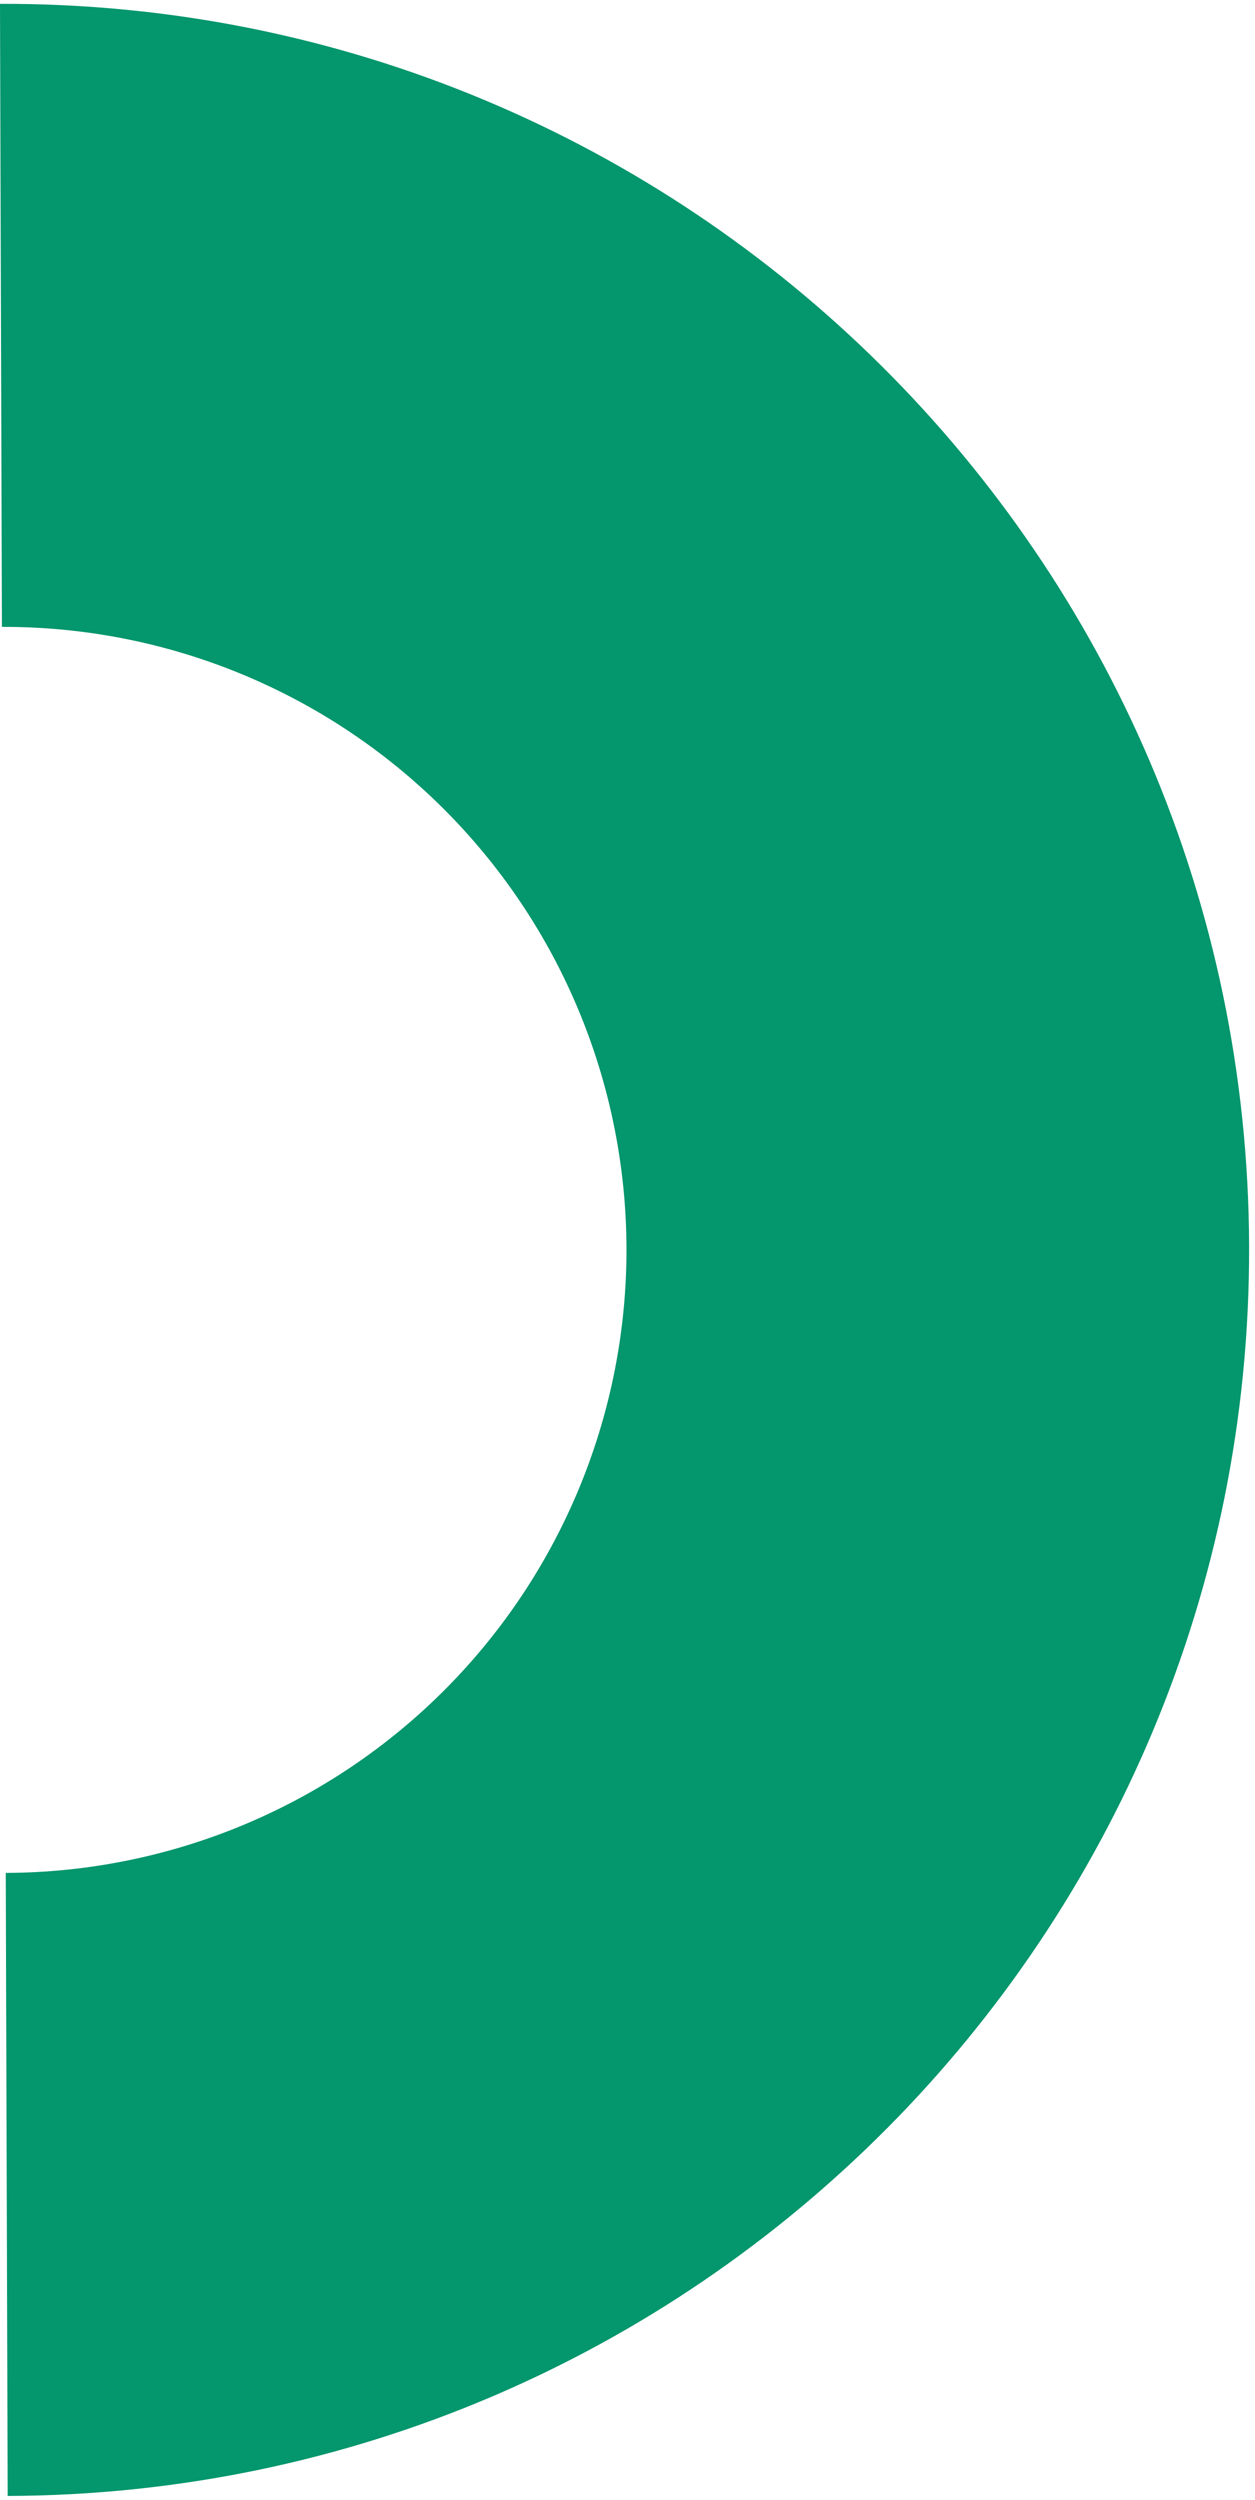 <svg xmlns="http://www.w3.org/2000/svg" width="215" height="428" viewBox="0 0 215 428" fill="none"><g clip-path="url(#clip0_1499_76)"><path d="M107.325 213.656C107.369 227.664 104.654 241.544 99.334 254.503C94.013 267.461 86.193 279.245 76.318 289.181C66.444 299.117 54.709 307.011 41.783 312.412C28.858 317.812 14.995 320.614 0.987 320.657L1.316 427.328C119.137 426.965 214.354 331.155 213.99 213.327C213.627 95.5 117.821 0.295 0 0.658L0.329 107.33C14.336 107.286 28.215 110.001 41.172 115.32C54.13 120.64 65.913 128.46 75.849 138.333C85.784 148.206 93.677 159.94 99.078 172.864C104.479 185.788 107.281 199.649 107.325 213.656Z" fill="#04966C"></path></g><defs><clipPath id="clip0_1499_76"><rect width="426.672" height="213.333" fill="white" transform="translate(1.316 427.328) rotate(-90.177)"></rect></clipPath></defs></svg>